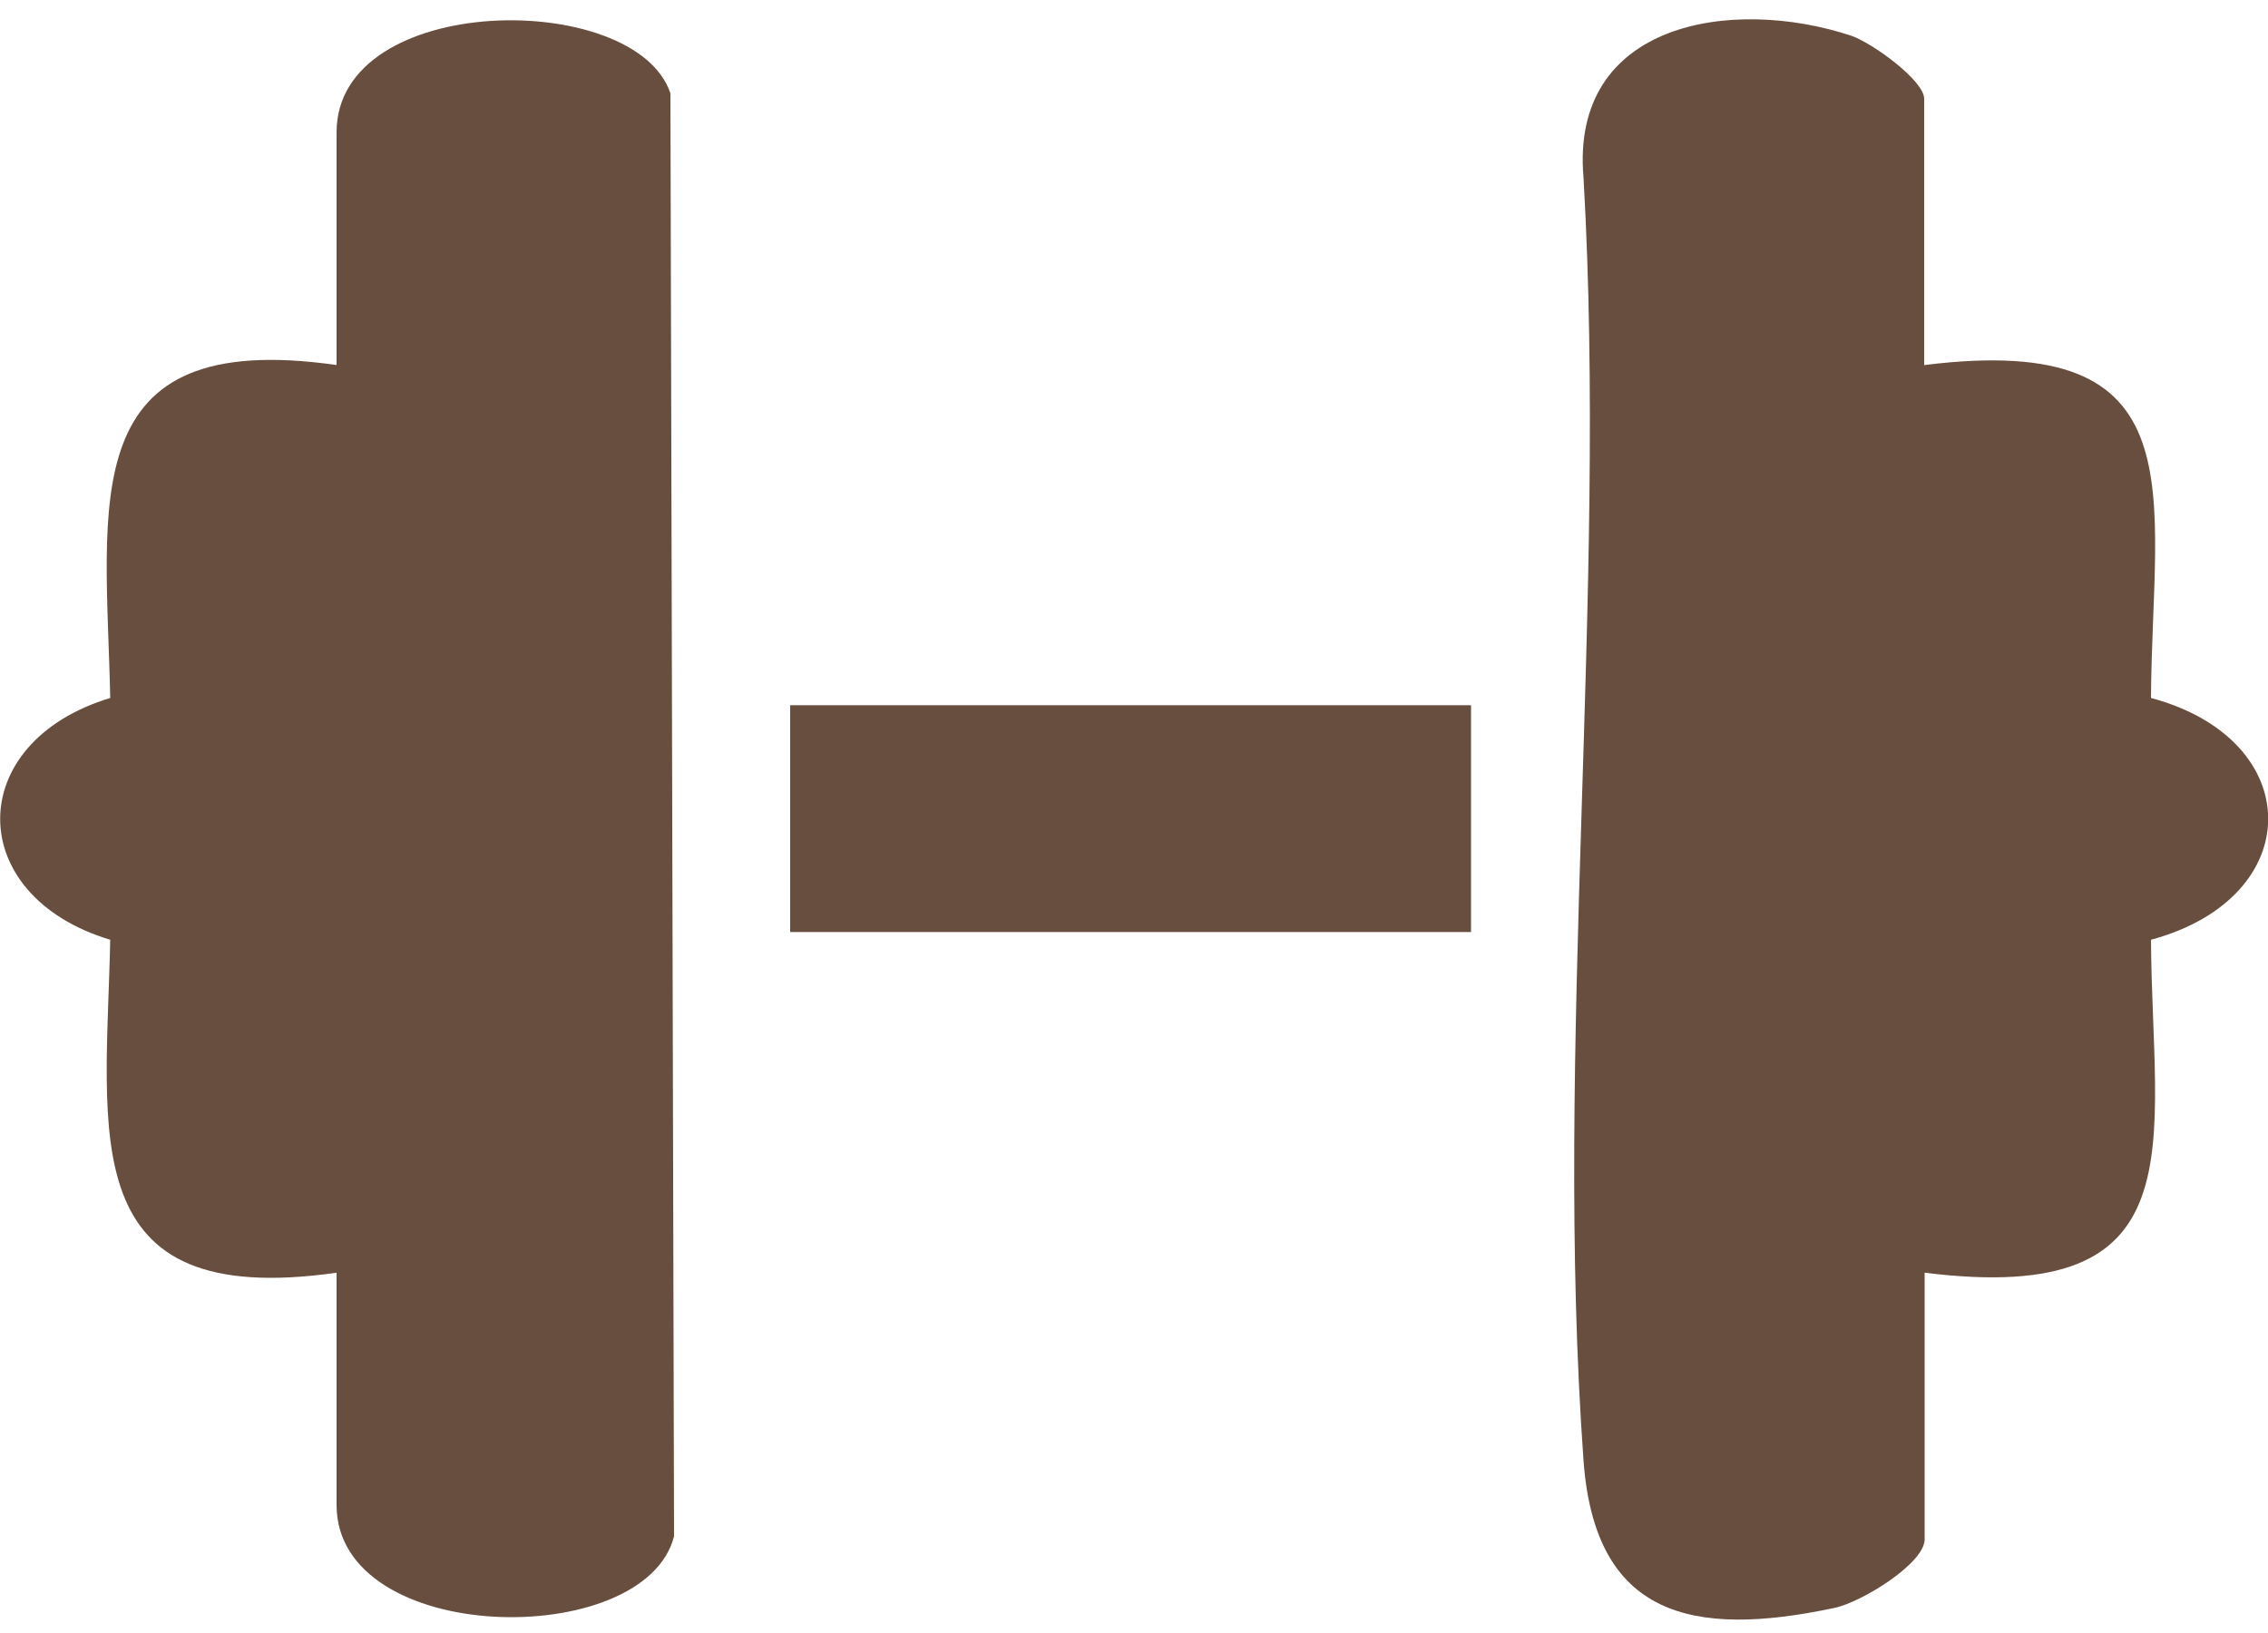 <svg width="50" height="36" viewBox="0 0 50 36" fill="none" xmlns="http://www.w3.org/2000/svg">
<path d="M42.43 8.047C48.53 7.287 47.45 10.867 47.42 15.387C50.86 16.307 50.87 19.787 47.42 20.717C47.45 25.247 48.52 28.817 42.43 28.057V33.937C42.43 34.467 41.03 35.327 40.44 35.447C37.29 36.117 35.16 35.627 34.91 32.197C34.25 23.057 35.44 13.137 34.91 3.917C34.61 0.487 38.18 -0.083 40.81 0.787C41.28 0.947 42.42 1.777 42.42 2.177V8.057L42.43 8.047Z" fill="#684E3E"/>
<path d="M7.42 28.057C1.6 28.887 2.34 25.017 2.43 20.717C-0.8 19.747 -0.81 16.367 2.43 15.387C2.34 11.087 1.6 7.217 7.42 8.047V2.917C7.42 -0.183 14.01 -0.243 14.78 2.057L14.86 33.867C14.22 36.397 7.42 36.297 7.42 33.177V28.047V28.057Z" fill="#684E3E"/>
<path d="M32.43 15.547H17.42V20.547H32.43V15.547Z" fill="#684E3E"/>
</svg>
